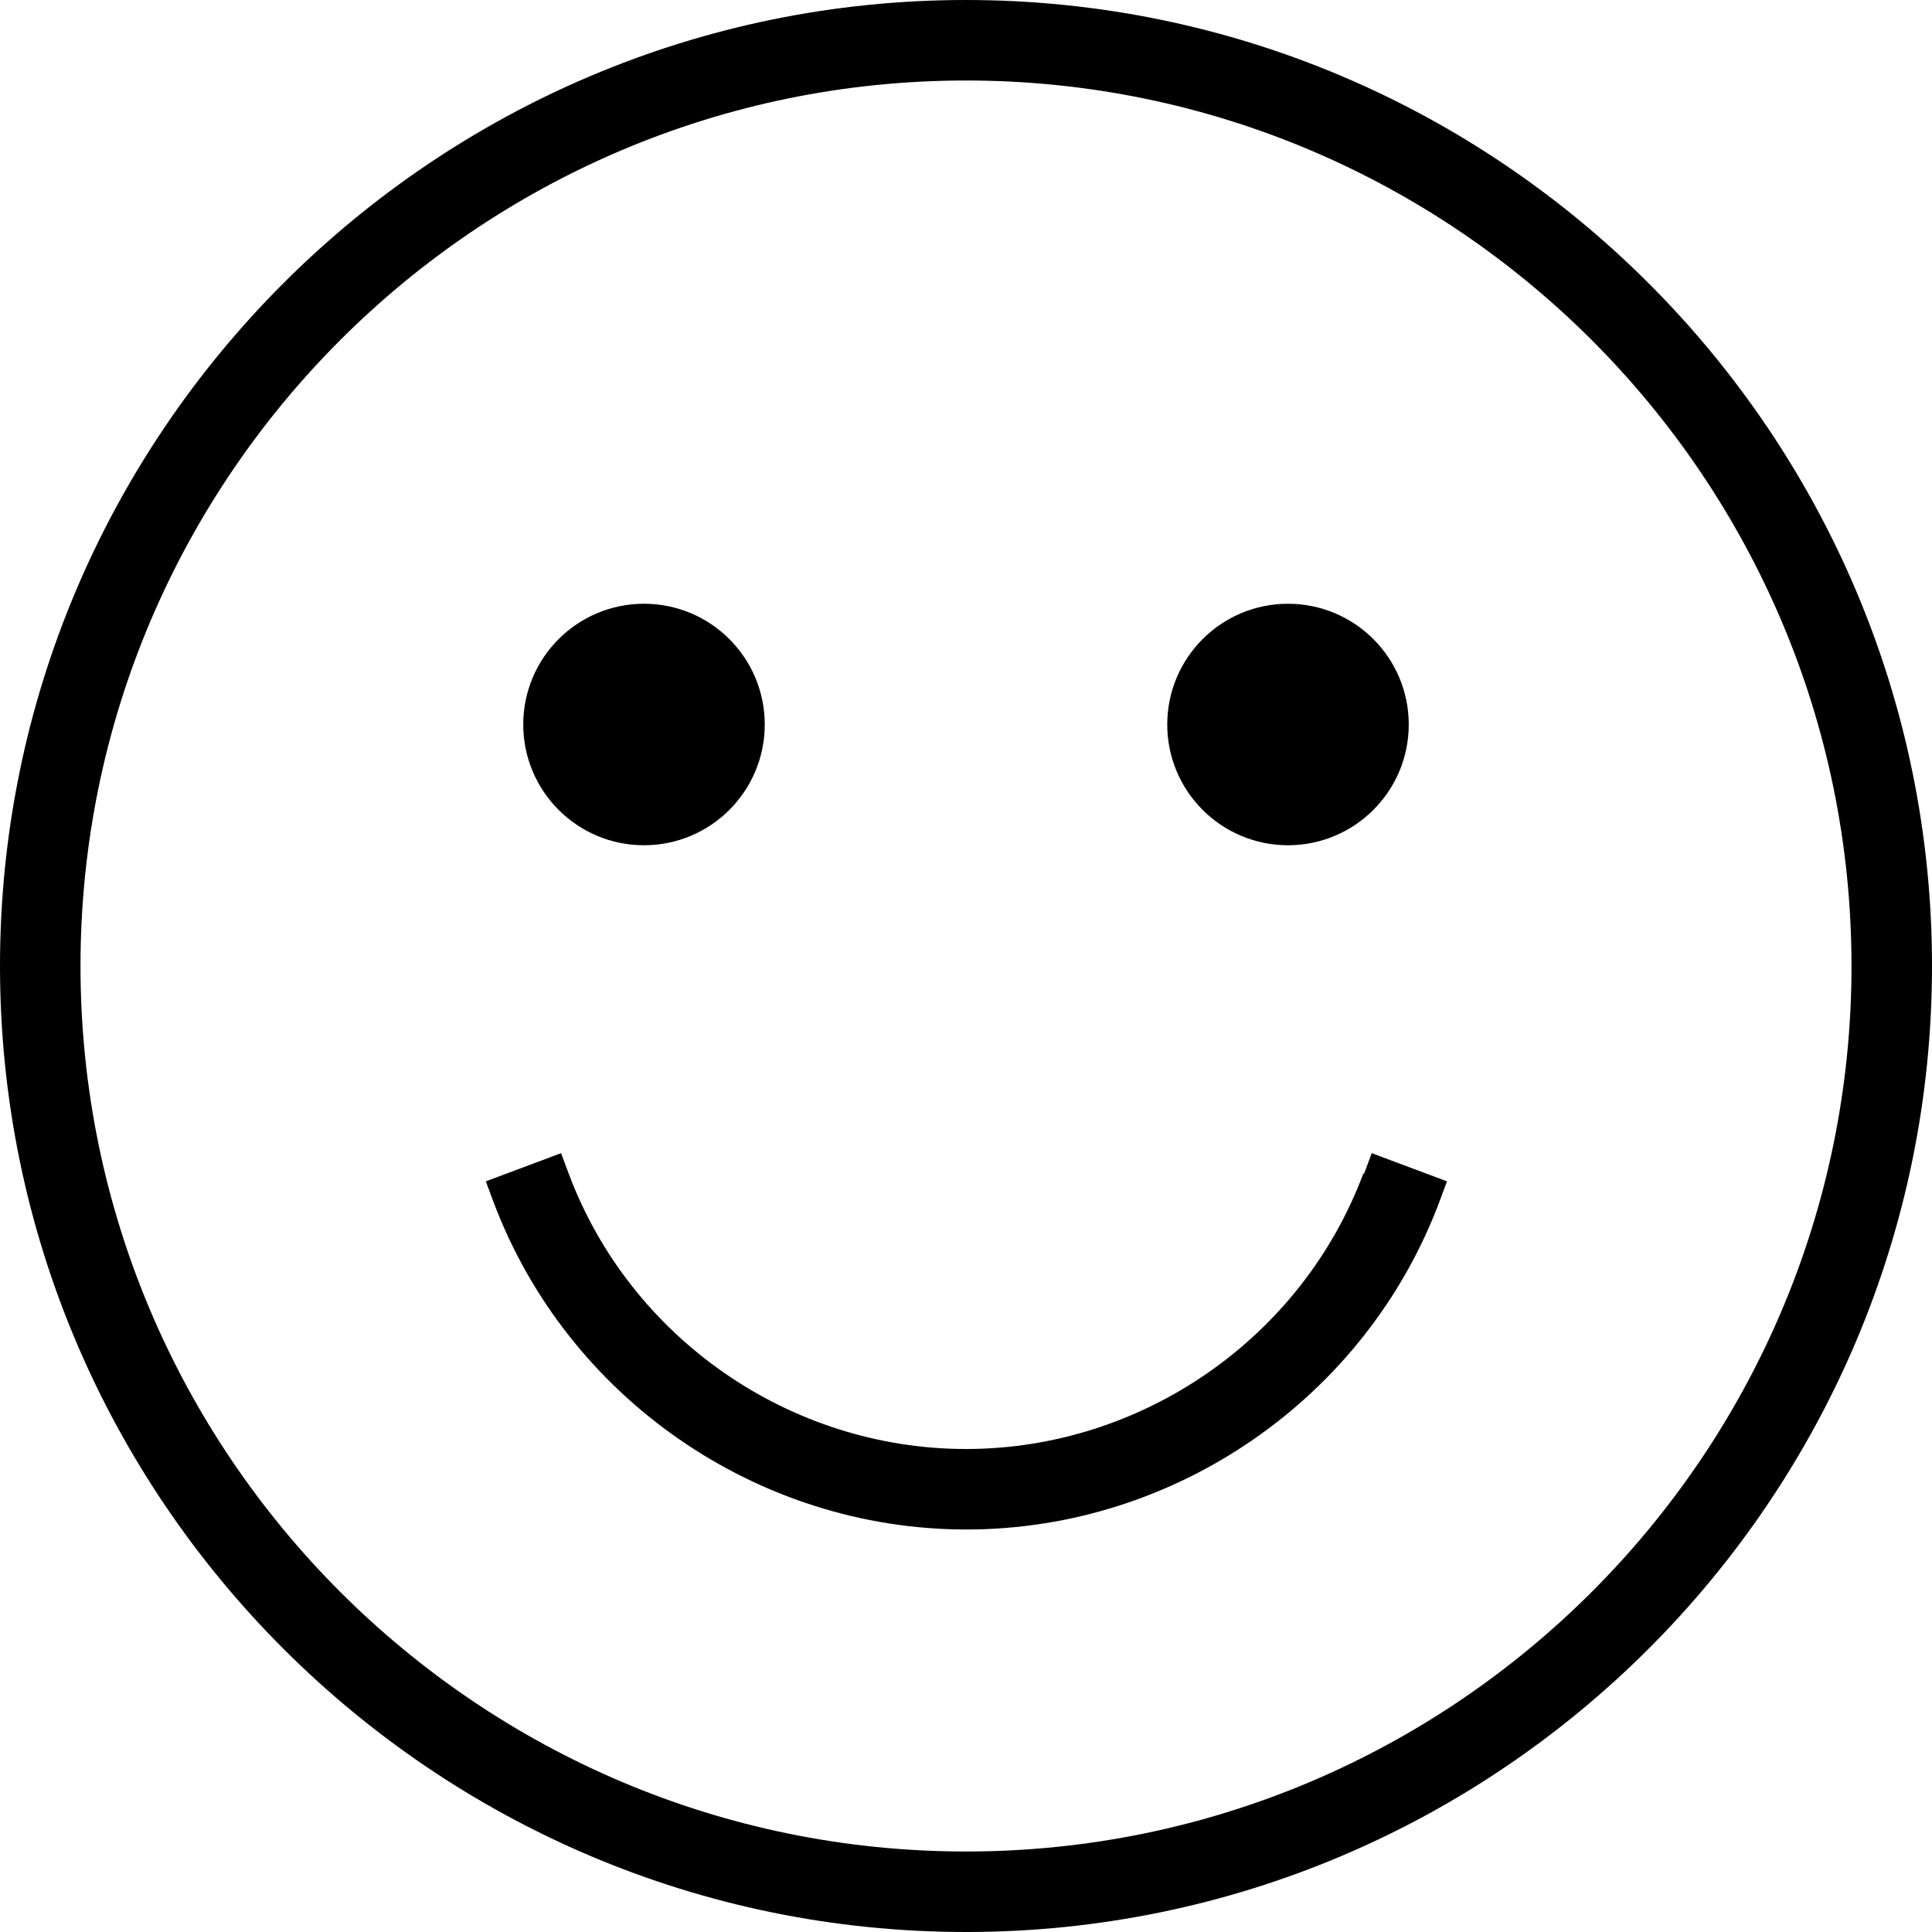 <?xml version="1.0" encoding="UTF-8"?>
<svg id="Ebene_2" data-name="Ebene 2" xmlns="http://www.w3.org/2000/svg" viewBox="0 0 48 48">
  <g id="Icons">
    <g id="General">
      <g>
        <path d="M24,0C10.77,0,0,10.77,0,24s10.77,24,24,24,24-10.77,24-24S37.23,0,24,0Zm0,46c-12.13,0-22-9.87-22-22S11.87,2,24,2s22,9.87,22,22-9.87,22-22,22Z"/>
        <circle cx="16" cy="18" r="3"/>
        <circle cx="32" cy="18" r="3"/>
        <path d="M33.87,29.16c-1.53,4.09-5.5,6.84-9.87,6.84s-8.34-2.75-9.87-6.84l-.19-.51-1.87,.7,.19,.51c1.83,4.87,6.55,8.14,11.75,8.14s9.92-3.27,11.75-8.14l.19-.51-1.87-.7-.19,.51Z"/>
      </g>
    </g>
  </g>
</svg>